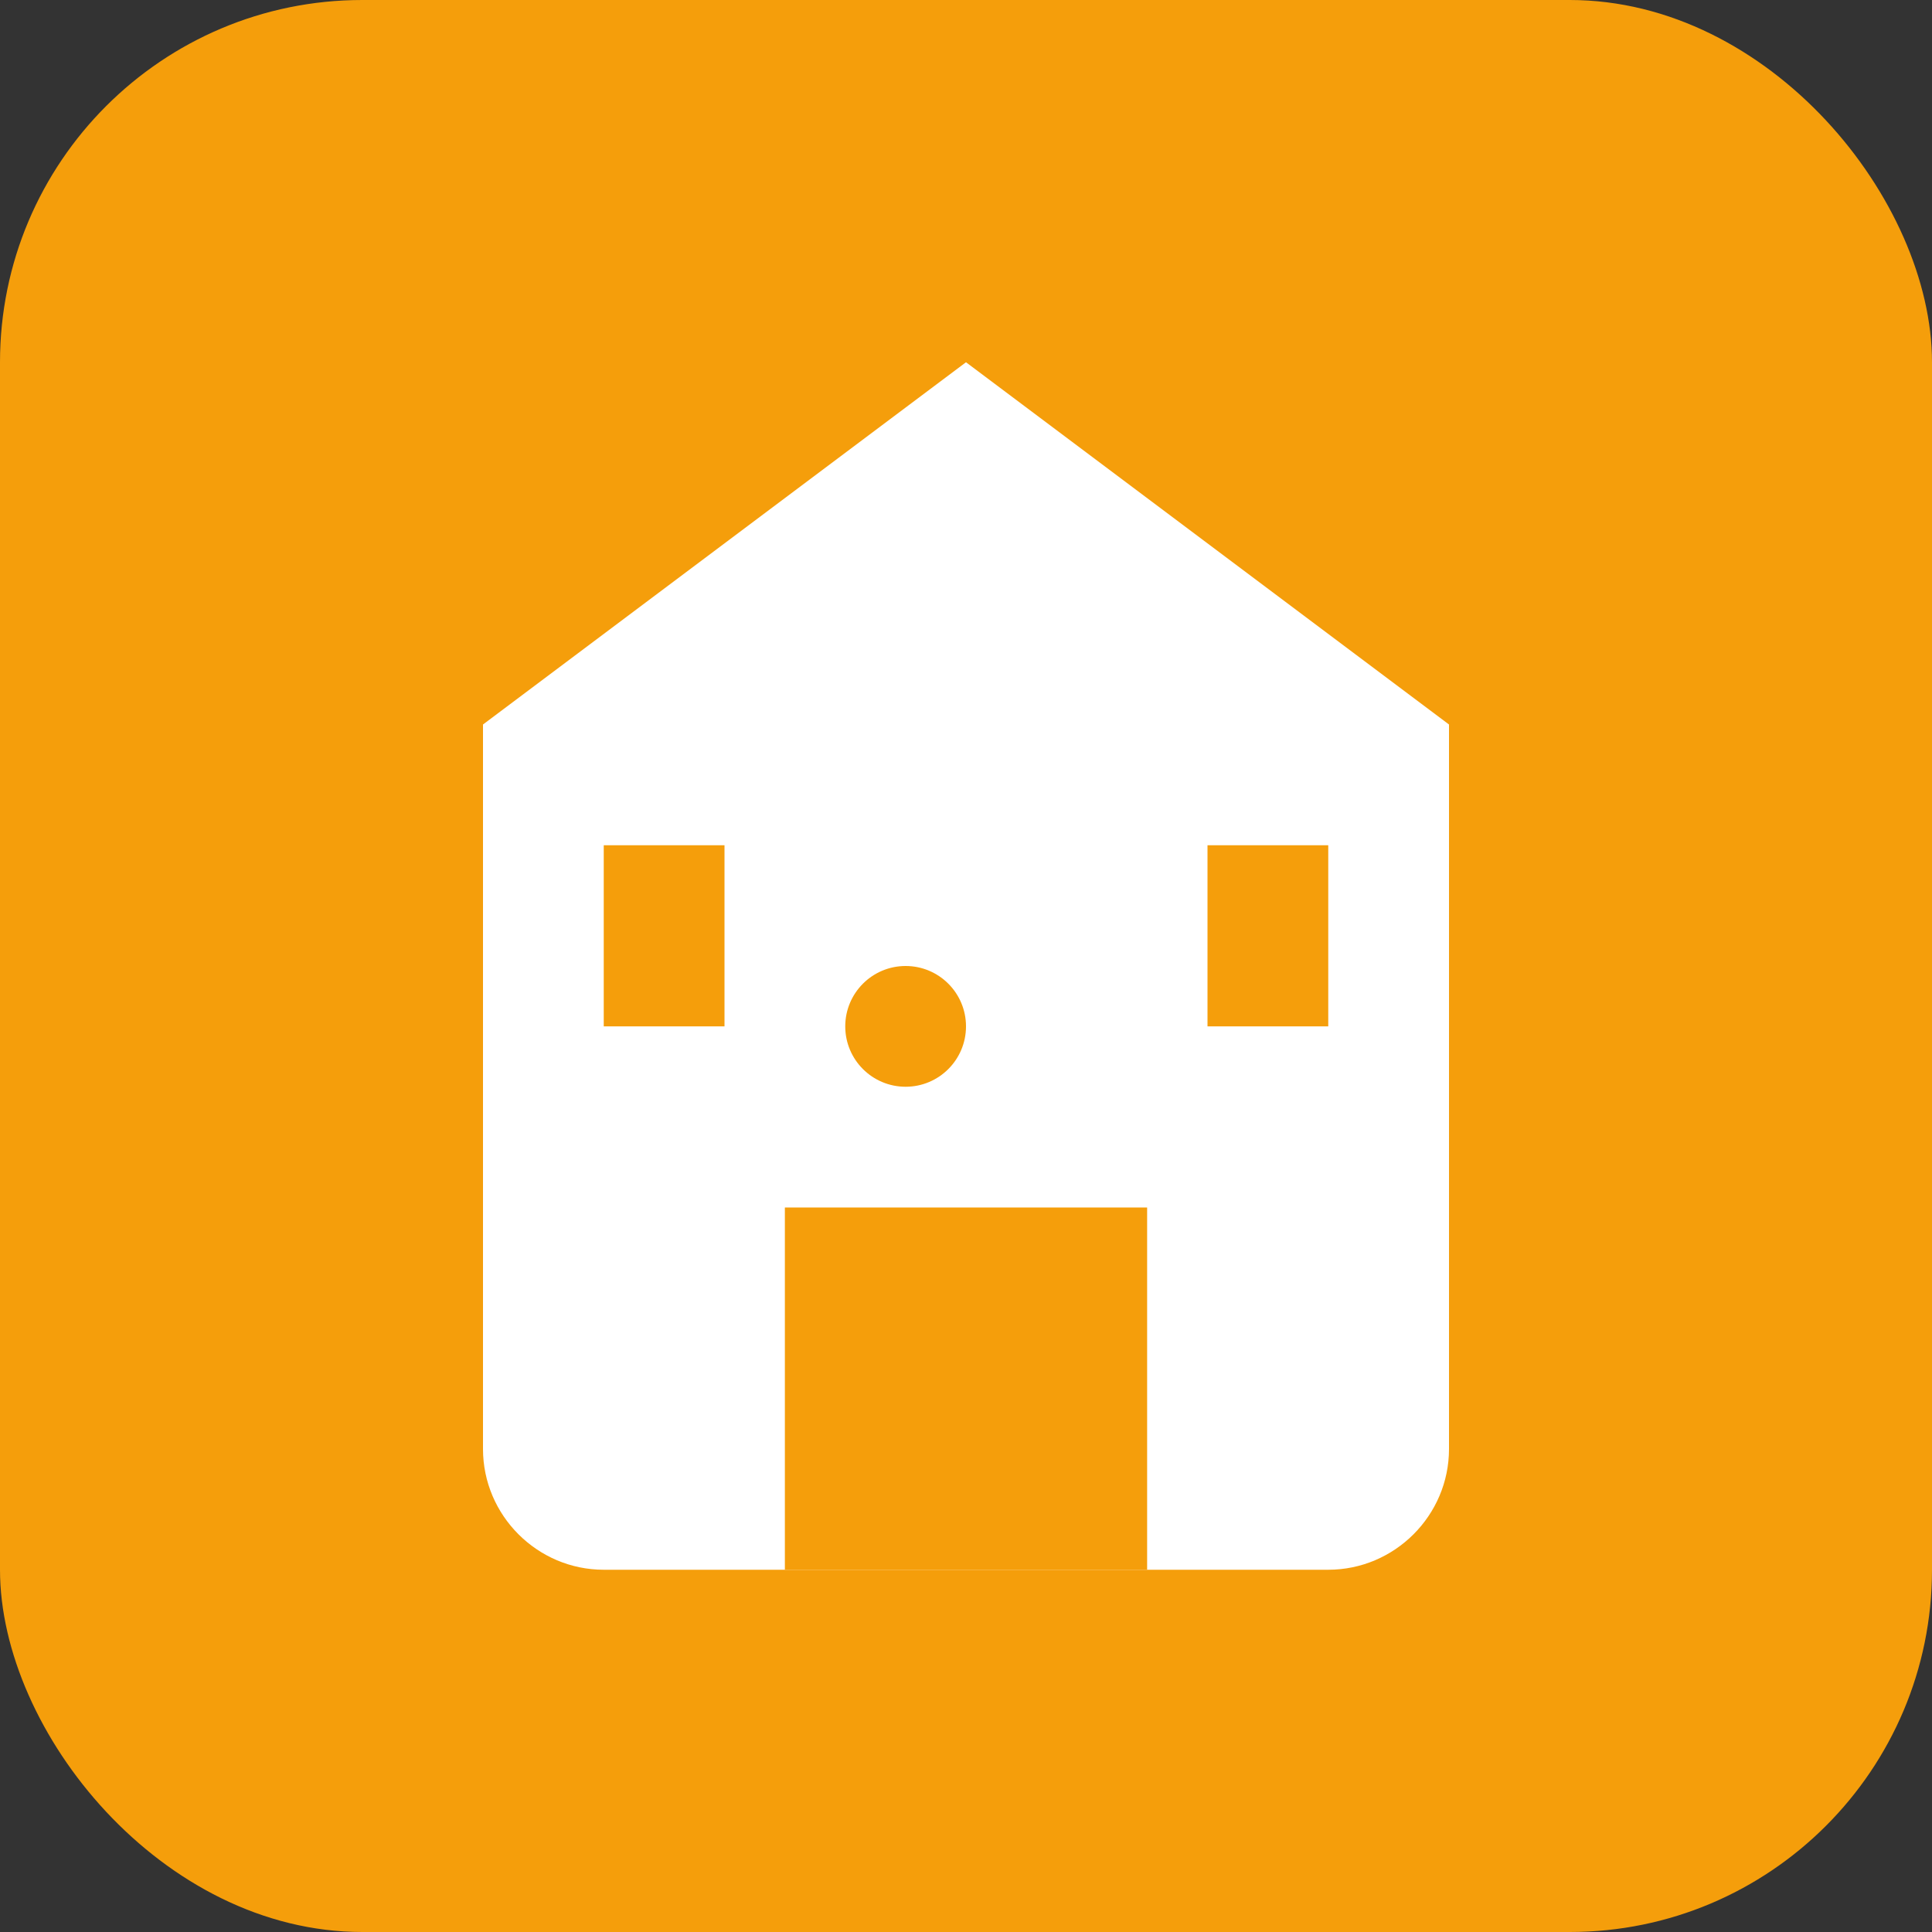 <?xml version="1.0" encoding="UTF-8"?>
<svg width="32" height="32" viewBox="0 0 32 32" fill="none" xmlns="http://www.w3.org/2000/svg">
  <rect x="0" y="0" width="32" height="32" fill="#333333" stroke="none"/>
  <!-- Casa Austin Logo Simplified -->
  <rect width="32" height="32" rx="6" fill="#F59E0B"/>
  <path d="M8 12L16 6L24 12V24C24 25.1 23.1 26 22 26H10C8.9 26 8 25.1 8 24V12Z" fill="white"/>
  <path d="M13 20H19V26H13V20Z" fill="#F59E0B"/>
  <circle cx="15" cy="17" r="1" fill="#F59E0B"/>
  <rect x="20" y="14" width="2" height="3" fill="#F59E0B"/>
  <rect x="10" y="14" width="2" height="3" fill="#F59E0B"/>
</svg>